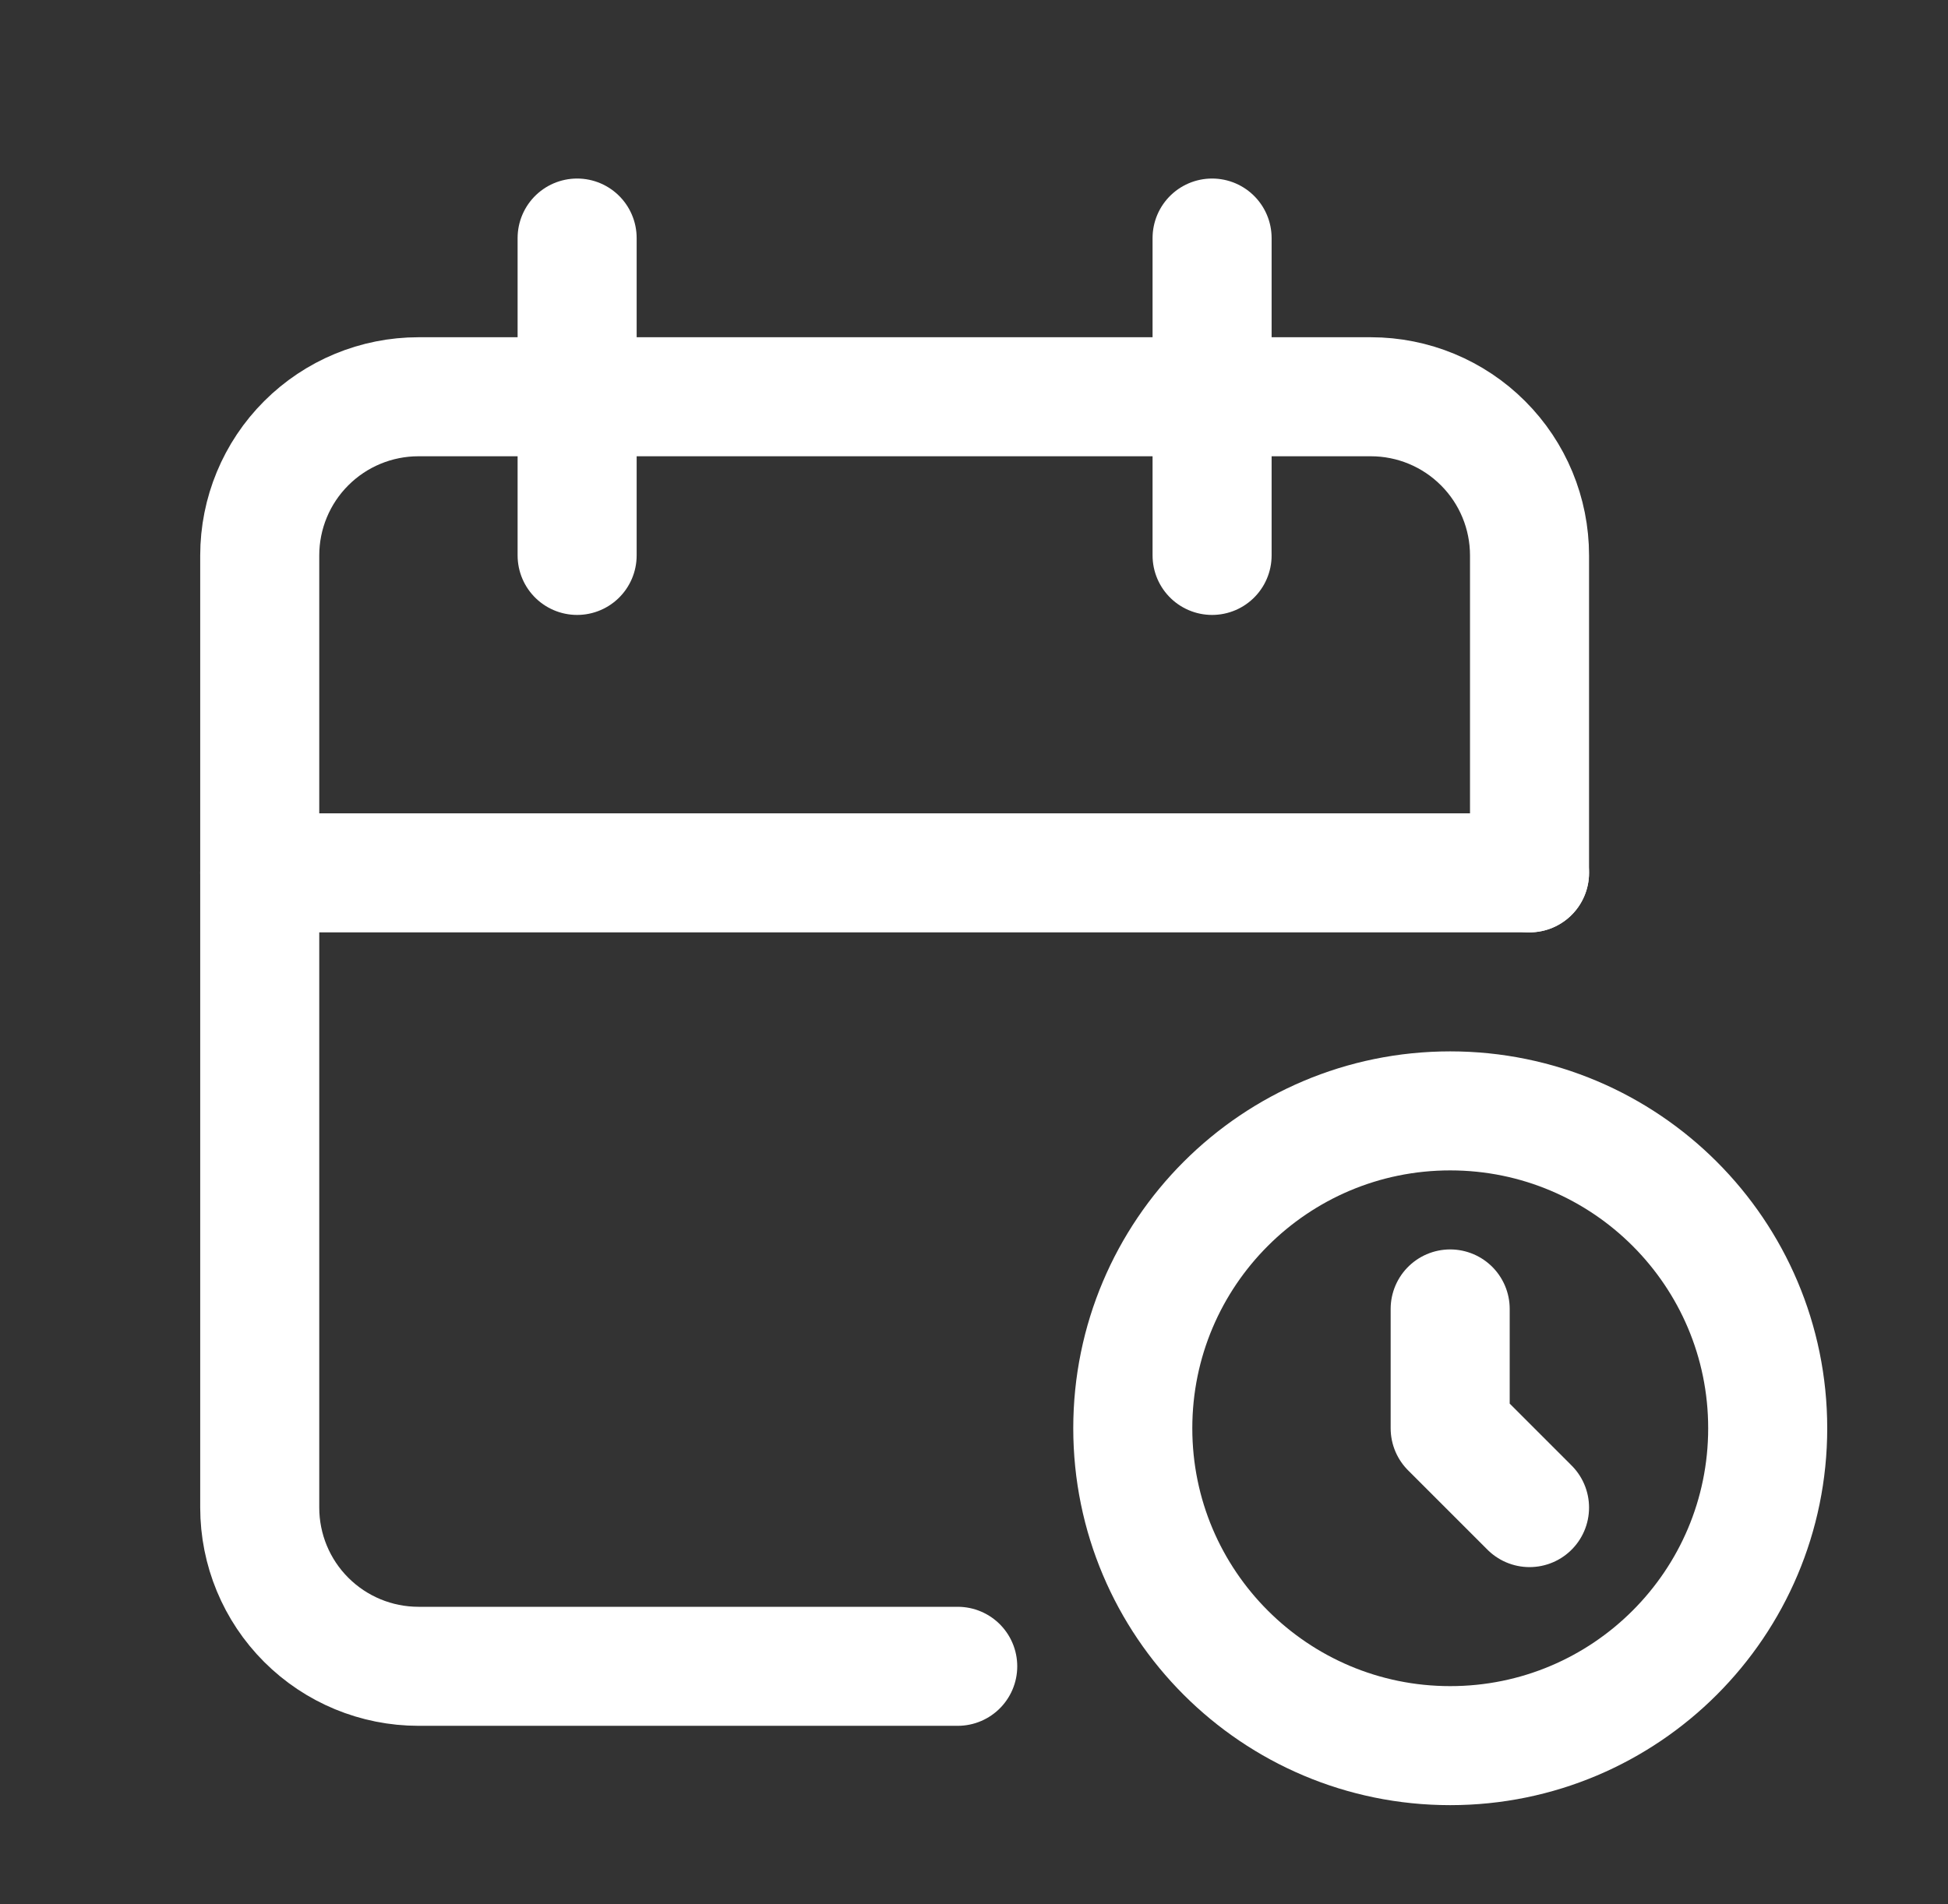 <svg width="45" height="44" viewBox="0 0 45 44" fill="none" xmlns="http://www.w3.org/2000/svg">
<rect x="0" y="0" width="45" height="44" fill="#333333" stroke="none"/>
<g clip-path="url(#clip0_1485_3616)">
<path d="M22.124 38.5H9.667C8.694 38.5 7.762 38.114 7.074 37.426C6.386 36.739 6 35.806 6 34.833V12.833C6 11.861 6.386 10.928 7.074 10.241C7.762 9.553 8.694 9.167 9.667 9.167H31.667C32.639 9.167 33.572 9.553 34.259 10.241C34.947 10.928 35.333 11.861 35.333 12.833V20.167" stroke="white" stroke-width="2.75" stroke-linecap="round" stroke-linejoin="round"/>
<path d="M33.501 40.333C37.551 40.333 40.835 37.05 40.835 33C40.835 28.95 37.551 25.667 33.501 25.667C29.451 25.667 26.168 28.95 26.168 33C26.168 37.05 29.451 40.333 33.501 40.333Z" stroke="white" stroke-width="2.75" stroke-linecap="round" stroke-linejoin="round"/>
<path d="M28 5.5V12.833" stroke="white" stroke-width="2.75" stroke-linecap="round" stroke-linejoin="round"/>
<path d="M13.332 5.5V12.833" stroke="white" stroke-width="2.75" stroke-linecap="round" stroke-linejoin="round"/>
<path d="M6 20.167H35.333" stroke="white" stroke-width="2.75" stroke-linecap="round" stroke-linejoin="round"/>
<path d="M33.5 30.243V33L35.333 34.833" stroke="white" stroke-width="2.75" stroke-linecap="round" stroke-linejoin="round"/>
</g>
<defs>
<clipPath id="clip0_1485_3616">
<rect width="44" height="44" fill="white" transform="translate(0.5)"/>
</clipPath>
</defs>
</svg>
